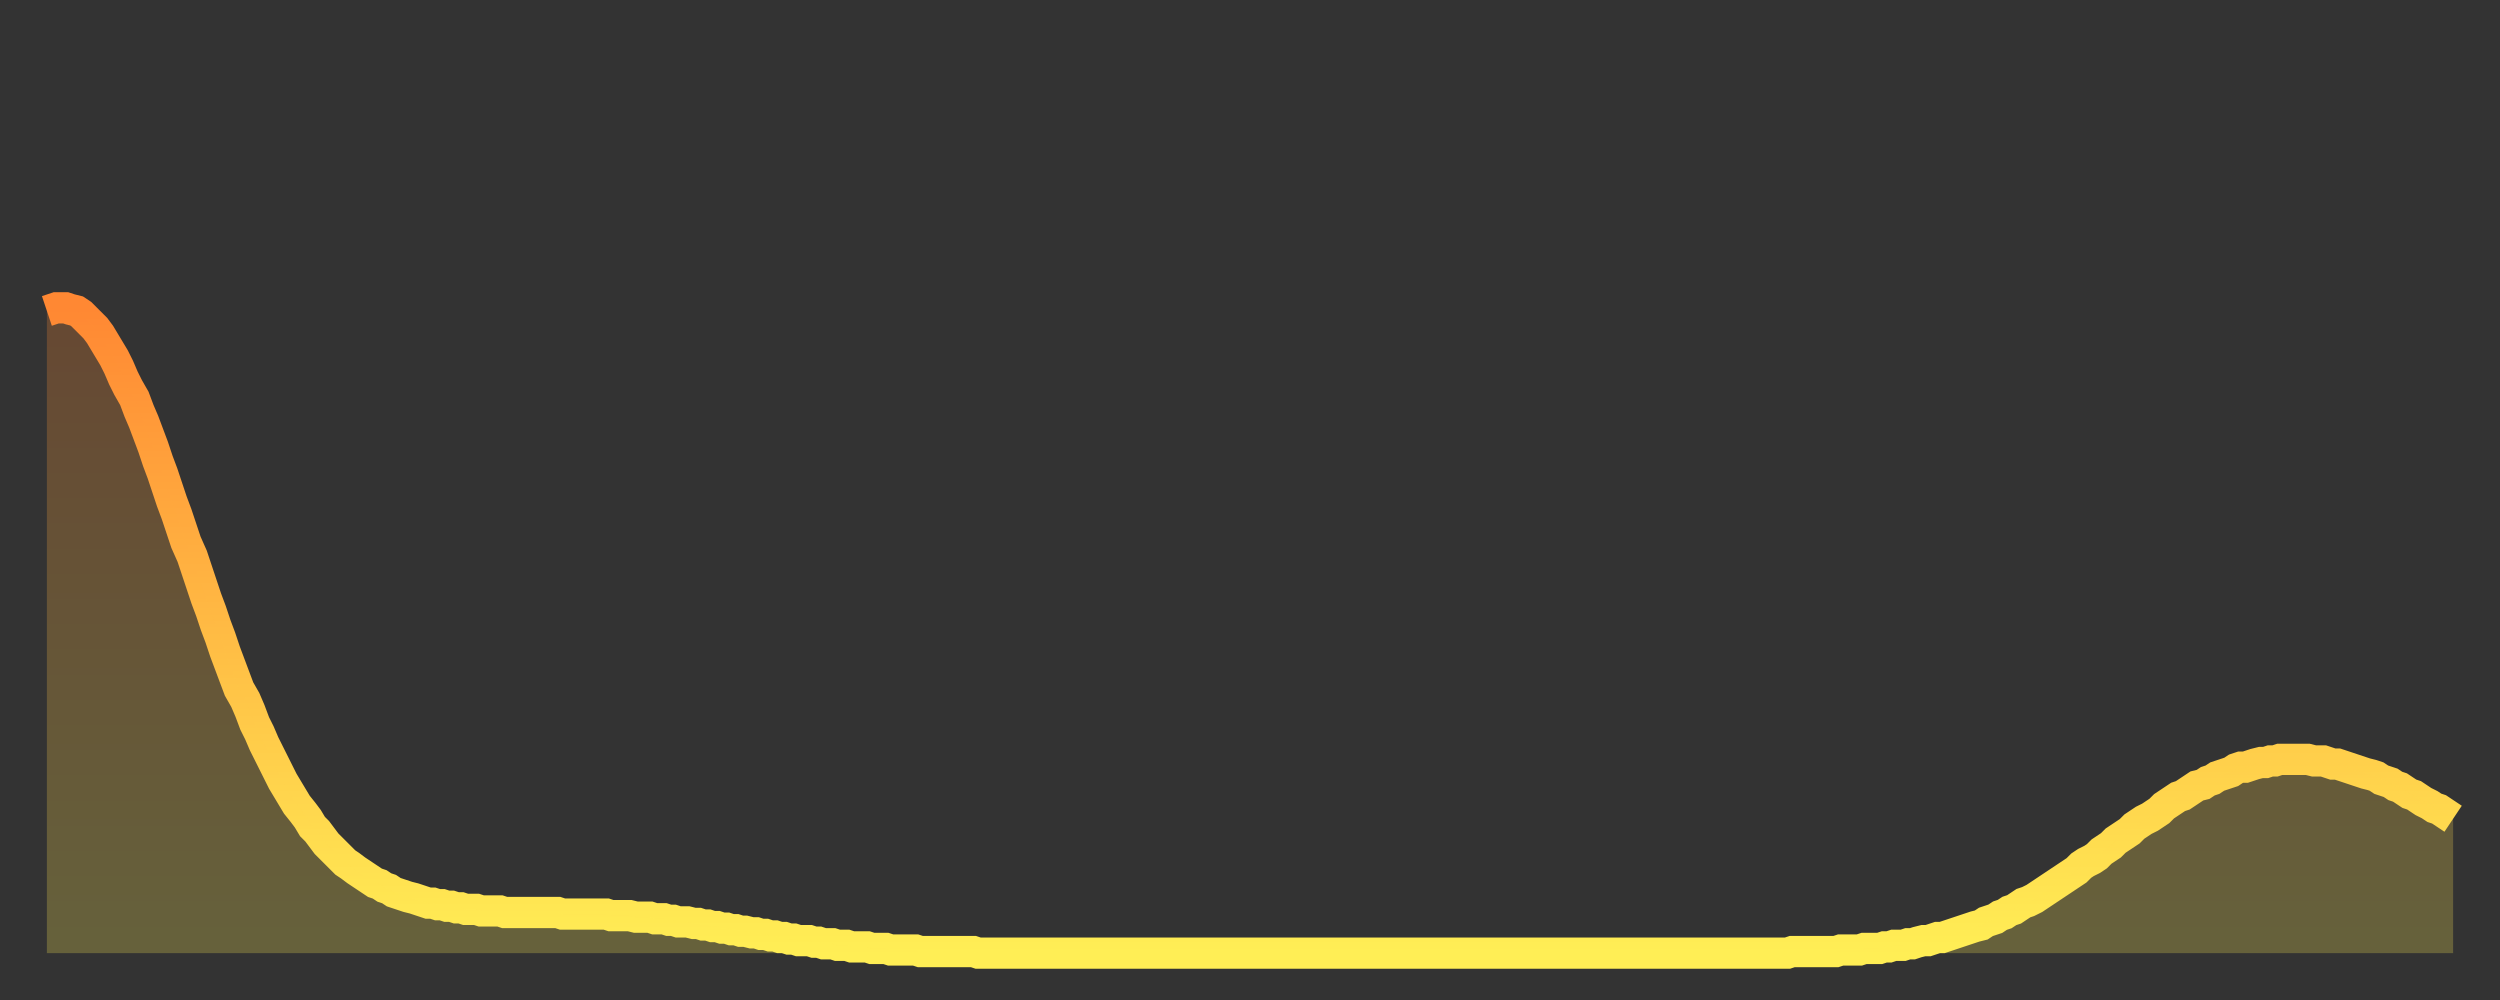 <?xml version="1.0" encoding="utf-8" ?>
<svg baseProfile="full" height="64" version="1.1" width="160" xmlns="http://www.w3.org/2000/svg" xmlns:ev="http://www.w3.org/2001/xml-events" xmlns:xlink="http://www.w3.org/1999/xlink"><rect width="100%" height="100%" fill="#333333" stroke="none"/><defs><linearGradient id="id1606024" x1="0" x2="0" y1="0" y2="1"><stop offset="0%" stop-color="#ff8833" /><stop offset="50%" stop-color="#ffbb44" /><stop offset="100%" stop-color="#ffee55" /></linearGradient></defs><g transform="translate(3,3)"><g><path d="M 0.0 16.9 0.3 16.8 0.6 16.7 0.9 16.7 1.2 16.7 1.5 16.8 1.9 16.9 2.2 17.1 2.5 17.4 2.8 17.7 3.1 18.0 3.4 18.4 3.7 18.9 4.0 19.4 4.3 19.9 4.6 20.5 4.9 21.2 5.2 21.8 5.6 22.5 5.9 23.3 6.2 24.0 6.5 24.8 6.8 25.6 7.1 26.5 7.4 27.3 7.7 28.2 8.0 29.1 8.3 29.9 8.6 30.8 8.9 31.7 9.3 32.6 9.6 33.5 9.9 34.4 10.2 35.3 10.5 36.1 10.8 37.0 11.1 37.8 11.4 38.7 11.7 39.5 12.0 40.3 12.3 41.1 12.7 41.8 13.0 42.5 13.3 43.3 13.6 43.9 13.9 44.6 14.2 45.2 14.5 45.8 14.8 46.4 15.1 47.0 15.4 47.5 15.7 48.0 16.0 48.5 16.4 49.0 16.7 49.4 17.0 49.9 17.3 50.2 17.6 50.6 17.9 51.0 18.2 51.3 18.5 51.6 18.8 51.9 19.1 52.2 19.4 52.4 19.8 52.7 20.1 52.9 20.4 53.1 20.7 53.3 21.0 53.5 21.3 53.6 21.6 53.8 21.9 53.9 22.2 54.1 22.5 54.2 22.8 54.3 23.1 54.4 23.5 54.5 23.8 54.6 24.1 54.7 24.4 54.8 24.7 54.8 25.0 54.9 25.3 54.9 25.6 55.0 25.9 55.0 26.2 55.1 26.5 55.1 26.8 55.2 27.2 55.2 27.5 55.2 27.8 55.3 28.1 55.3 28.4 55.3 28.7 55.3 29.0 55.3 29.3 55.4 29.6 55.4 29.9 55.4 30.2 55.4 30.6 55.4 30.9 55.4 31.2 55.4 31.5 55.4 31.8 55.4 32.1 55.4 32.4 55.4 32.7 55.4 33.0 55.5 33.3 55.5 33.6 55.5 33.9 55.5 34.3 55.5 34.6 55.5 34.9 55.5 35.2 55.5 35.5 55.5 35.8 55.5 36.1 55.6 36.4 55.6 36.7 55.6 37.0 55.6 37.3 55.6 37.7 55.7 38.0 55.7 38.3 55.7 38.6 55.7 38.9 55.8 39.2 55.8 39.5 55.8 39.8 55.9 40.1 55.9 40.4 56.0 40.7 56.0 41.0 56.0 41.4 56.1 41.7 56.1 42.0 56.2 42.3 56.2 42.6 56.3 42.9 56.3 43.2 56.4 43.5 56.4 43.8 56.5 44.1 56.5 44.4 56.6 44.7 56.6 45.1 56.7 45.4 56.7 45.7 56.8 46.0 56.8 46.3 56.9 46.6 56.9 46.9 57.0 47.2 57.0 47.5 57.1 47.8 57.1 48.1 57.2 48.5 57.2 48.8 57.2 49.1 57.3 49.4 57.3 49.7 57.4 50.0 57.4 50.3 57.4 50.6 57.5 50.9 57.5 51.2 57.5 51.5 57.6 51.8 57.6 52.2 57.6 52.5 57.6 52.8 57.7 53.1 57.7 53.4 57.7 53.7 57.7 54.0 57.8 54.3 57.8 54.6 57.8 54.9 57.8 55.2 57.8 55.6 57.8 55.9 57.9 56.2 57.9 56.5 57.9 56.8 57.9 57.1 57.9 57.4 57.9 57.7 57.9 58.0 57.9 58.3 57.9 58.6 57.9 58.9 57.9 59.3 57.9 59.6 58.0 59.9 58.0 60.2 58.0 60.5 58.0 60.8 58.0 61.1 58.0 61.4 58.0 61.7 58.0 62.0 58.0 62.3 58.0 62.6 58.0 63.0 58.0 63.3 58.0 63.6 58.0 63.9 58.0 64.2 58.0 64.5 58.0 64.8 58.0 65.1 58.0 65.4 58.0 65.7 58.0 66.0 58.0 66.4 58.0 66.7 58.0 67.0 58.0 67.3 58.0 67.6 58.0 67.9 58.0 68.2 58.0 68.5 58.0 68.8 58.0 69.1 58.0 69.4 58.0 69.7 58.0 70.1 58.0 70.4 58.0 70.7 58.0 71.0 58.0 71.3 58.0 71.6 58.0 71.9 58.0 72.2 58.0 72.5 58.0 72.8 58.0 73.1 58.0 73.5 58.0 73.8 58.0 74.1 58.0 74.4 58.0 74.7 58.0 75.0 58.0 75.3 58.0 75.6 58.0 75.9 58.0 76.2 58.0 76.5 58.0 76.8 58.0 77.2 58.0 77.5 58.0 77.8 58.0 78.1 58.0 78.4 58.0 78.7 58.0 79.0 58.0 79.3 58.0 79.6 58.0 79.9 58.0 80.2 58.0 80.5 58.0 80.9 58.0 81.2 58.0 81.5 58.0 81.8 58.0 82.1 58.0 82.4 58.0 82.7 58.0 83.0 58.0 83.3 58.0 83.6 58.0 83.9 58.0 84.3 58.0 84.6 58.0 84.9 58.0 85.2 58.0 85.5 58.0 85.8 58.0 86.1 58.0 86.4 58.0 86.7 58.0 87.0 58.0 87.3 58.0 87.6 58.0 88.0 58.0 88.3 58.0 88.6 58.0 88.9 58.0 89.2 58.0 89.5 58.0 89.8 58.0 90.1 58.0 90.4 58.0 90.7 58.0 91.0 58.0 91.4 58.0 91.7 58.0 92.0 58.0 92.3 58.0 92.6 58.0 92.9 58.0 93.2 58.0 93.5 58.0 93.8 58.0 94.1 58.0 94.4 58.0 94.7 58.0 95.1 58.0 95.4 58.0 95.7 58.0 96.0 58.0 96.3 58.0 96.6 58.0 96.9 58.0 97.2 58.0 97.5 58.0 97.8 58.0 98.1 58.0 98.4 58.0 98.8 58.0 99.1 58.0 99.4 58.0 99.7 58.0 100.0 58.0 100.3 58.0 100.6 58.0 100.9 58.0 101.2 58.0 101.5 58.0 101.8 58.0 102.2 58.0 102.5 58.0 102.8 58.0 103.1 58.0 103.4 58.0 103.7 58.0 104.0 58.0 104.3 58.0 104.6 58.0 104.9 58.0 105.2 58.0 105.5 58.0 105.9 58.0 106.2 58.0 106.5 58.0 106.8 58.0 107.1 58.0 107.4 58.0 107.7 58.0 108.0 58.0 108.3 58.0 108.6 58.0 108.9 58.0 109.3 58.0 109.6 58.0 109.9 58.0 110.2 58.0 110.5 58.0 110.8 58.0 111.1 58.0 111.4 58.0 111.7 57.9 112.0 57.9 112.3 57.9 112.6 57.9 113.0 57.9 113.3 57.9 113.6 57.9 113.9 57.9 114.2 57.9 114.5 57.9 114.8 57.8 115.1 57.8 115.4 57.8 115.7 57.8 116.0 57.8 116.3 57.7 116.7 57.7 117.0 57.7 117.3 57.7 117.6 57.6 117.9 57.6 118.2 57.5 118.5 57.5 118.8 57.5 119.1 57.4 119.4 57.4 119.7 57.3 120.1 57.2 120.4 57.2 120.7 57.1 121.0 57.0 121.3 57.0 121.6 56.9 121.9 56.8 122.2 56.7 122.5 56.6 122.8 56.5 123.1 56.4 123.4 56.3 123.8 56.2 124.1 56.0 124.4 55.9 124.7 55.8 125.0 55.6 125.3 55.5 125.6 55.3 125.9 55.2 126.2 55.0 126.5 54.8 126.8 54.7 127.2 54.5 127.5 54.3 127.8 54.1 128.1 53.9 128.4 53.7 128.7 53.5 129.0 53.3 129.3 53.1 129.6 52.9 129.9 52.7 130.2 52.4 130.5 52.2 130.9 52.0 131.2 51.8 131.5 51.5 131.8 51.3 132.1 51.1 132.4 50.8 132.7 50.6 133.0 50.4 133.3 50.2 133.6 49.9 133.9 49.7 134.2 49.5 134.6 49.3 134.9 49.1 135.2 48.9 135.5 48.6 135.8 48.4 136.1 48.2 136.4 48.0 136.7 47.9 137.0 47.7 137.3 47.5 137.6 47.3 138.0 47.2 138.3 47.0 138.6 46.9 138.9 46.7 139.2 46.6 139.5 46.5 139.8 46.4 140.1 46.2 140.4 46.1 140.7 46.1 141.0 46.0 141.3 45.9 141.7 45.8 142.0 45.8 142.3 45.7 142.6 45.7 142.9 45.6 143.2 45.6 143.5 45.6 143.8 45.6 144.1 45.6 144.4 45.6 144.7 45.6 145.1 45.7 145.4 45.7 145.7 45.7 146.0 45.8 146.3 45.9 146.6 45.9 146.9 46.0 147.2 46.1 147.5 46.2 147.8 46.3 148.1 46.4 148.4 46.5 148.8 46.6 149.1 46.7 149.4 46.9 149.7 47.0 150.0 47.1 150.3 47.3 150.6 47.4 150.9 47.6 151.2 47.8 151.5 47.9 151.8 48.1 152.1 48.3 152.5 48.5 152.8 48.7 153.1 48.8 153.4 49.0 153.7 49.2 154.0 49.4" fill="none" id="graph-curve" opacity="1" stroke="url(#id1606024)" stroke-width="2" /><path d="M 0 58 L 0.0 16.9 0.3 16.8 0.6 16.7 0.9 16.7 1.2 16.7 1.5 16.8 1.9 16.9 2.2 17.1 2.5 17.4 2.8 17.7 3.1 18.0 3.4 18.4 3.7 18.9 4.0 19.4 4.3 19.9 4.6 20.5 4.9 21.2 5.2 21.8 5.6 22.5 5.9 23.3 6.2 24.0 6.5 24.8 6.8 25.6 7.1 26.5 7.4 27.3 7.7 28.2 8.0 29.1 8.3 29.9 8.6 30.8 8.9 31.7 9.3 32.6 9.6 33.5 9.9 34.4 10.2 35.3 10.5 36.1 10.8 37.0 11.1 37.8 11.4 38.7 11.7 39.5 12.0 40.3 12.3 41.1 12.7 41.8 13.0 42.5 13.3 43.3 13.6 43.9 13.9 44.6 14.2 45.2 14.5 45.8 14.8 46.4 15.1 47.0 15.4 47.5 15.7 48.0 16.0 48.5 16.4 49.0 16.7 49.4 17.0 49.9 17.3 50.2 17.6 50.6 17.9 51.0 18.2 51.3 18.5 51.6 18.8 51.9 19.1 52.2 19.4 52.4 19.8 52.7 20.1 52.9 20.4 53.1 20.7 53.3 21.0 53.5 21.3 53.6 21.6 53.8 21.9 53.9 22.2 54.1 22.5 54.2 22.8 54.3 23.1 54.4 23.5 54.5 23.8 54.6 24.1 54.7 24.4 54.8 24.7 54.8 25.0 54.9 25.3 54.9 25.6 55.0 25.9 55.0 26.2 55.1 26.5 55.1 26.8 55.2 27.2 55.2 27.5 55.2 27.8 55.3 28.1 55.3 28.4 55.3 28.7 55.3 29.0 55.3 29.3 55.4 29.6 55.4 29.9 55.4 30.2 55.4 30.6 55.4 30.9 55.4 31.2 55.4 31.5 55.4 31.8 55.4 32.1 55.4 32.4 55.4 32.7 55.4 33.0 55.5 33.3 55.5 33.6 55.5 33.9 55.5 34.3 55.5 34.6 55.5 34.9 55.5 35.2 55.5 35.5 55.5 35.8 55.5 36.1 55.6 36.4 55.6 36.7 55.6 37.0 55.6 37.3 55.6 37.7 55.7 38.0 55.7 38.3 55.7 38.6 55.7 38.9 55.8 39.2 55.8 39.5 55.8 39.8 55.9 40.1 55.9 40.4 56.0 40.7 56.0 41.0 56.0 41.4 56.1 41.7 56.1 42.0 56.2 42.3 56.2 42.6 56.3 42.9 56.3 43.2 56.4 43.5 56.4 43.8 56.5 44.1 56.5 44.4 56.6 44.7 56.6 45.1 56.7 45.4 56.7 45.7 56.8 46.0 56.8 46.3 56.9 46.6 56.9 46.9 57.0 47.2 57.0 47.5 57.1 47.8 57.1 48.1 57.2 48.5 57.2 48.8 57.2 49.1 57.3 49.4 57.3 49.7 57.4 50.0 57.4 50.3 57.4 50.6 57.5 50.9 57.5 51.2 57.5 51.5 57.6 51.8 57.6 52.2 57.6 52.5 57.6 52.8 57.7 53.1 57.7 53.4 57.7 53.7 57.7 54.0 57.8 54.3 57.8 54.6 57.8 54.9 57.8 55.2 57.8 55.6 57.8 55.9 57.9 56.2 57.9 56.5 57.9 56.8 57.9 57.1 57.9 57.4 57.9 57.7 57.9 58.0 57.9 58.3 57.9 58.6 57.9 58.9 57.9 59.3 57.9 59.6 58.0 59.9 58.0 60.2 58.0 60.5 58.0 60.8 58.0 61.1 58.0 61.4 58.0 61.7 58.0 62.0 58.0 62.3 58.0 62.6 58.0 63.0 58.0 63.3 58.0 63.6 58.0 63.9 58.0 64.2 58.0 64.5 58.0 64.8 58.0 65.1 58.0 65.4 58.0 65.7 58.0 66.0 58.0 66.4 58.0 66.7 58.0 67.0 58.0 67.3 58.0 67.6 58.0 67.9 58.0 68.2 58.0 68.5 58.0 68.8 58.0 69.1 58.0 69.4 58.0 69.7 58.0 70.1 58.0 70.4 58.0 70.7 58.0 71.0 58.0 71.3 58.0 71.6 58.0 71.9 58.0 72.2 58.0 72.5 58.0 72.8 58.0 73.1 58.0 73.5 58.0 73.8 58.0 74.1 58.0 74.4 58.0 74.7 58.0 75.0 58.0 75.3 58.0 75.6 58.0 75.9 58.0 76.2 58.0 76.5 58.0 76.8 58.0 77.2 58.0 77.5 58.0 77.8 58.0 78.1 58.0 78.4 58.0 78.7 58.0 79.0 58.0 79.3 58.0 79.6 58.0 79.9 58.0 80.2 58.0 80.5 58.0 80.9 58.0 81.2 58.0 81.5 58.0 81.8 58.0 82.1 58.0 82.4 58.0 82.7 58.0 83.0 58.0 83.3 58.0 83.6 58.0 83.9 58.0 84.3 58.0 84.6 58.0 84.9 58.0 85.2 58.0 85.5 58.0 85.8 58.0 86.1 58.0 86.4 58.0 86.7 58.0 87.0 58.0 87.3 58.0 87.6 58.0 88.0 58.0 88.3 58.0 88.6 58.0 88.9 58.0 89.2 58.0 89.5 58.0 89.8 58.0 90.1 58.0 90.4 58.0 90.7 58.0 91.0 58.0 91.4 58.0 91.7 58.0 92.0 58.0 92.3 58.0 92.6 58.0 92.9 58.0 93.2 58.0 93.5 58.0 93.8 58.0 94.1 58.0 94.4 58.0 94.7 58.0 95.1 58.0 95.4 58.0 95.7 58.0 96.0 58.0 96.3 58.0 96.6 58.0 96.9 58.0 97.2 58.0 97.5 58.0 97.8 58.0 98.1 58.0 98.4 58.0 98.8 58.0 99.1 58.0 99.4 58.0 99.7 58.0 100.0 58.0 100.3 58.0 100.6 58.0 100.9 58.0 101.2 58.0 101.5 58.0 101.8 58.0 102.2 58.0 102.5 58.0 102.8 58.0 103.1 58.0 103.4 58.0 103.7 58.0 104.0 58.0 104.3 58.0 104.6 58.0 104.9 58.0 105.2 58.0 105.5 58.0 105.9 58.0 106.2 58.0 106.5 58.0 106.8 58.0 107.1 58.0 107.4 58.0 107.7 58.0 108.0 58.0 108.3 58.0 108.6 58.0 108.9 58.0 109.3 58.0 109.6 58.0 109.9 58.0 110.2 58.0 110.5 58.0 110.8 58.0 111.1 58.0 111.4 58.0 111.7 57.9 112.0 57.9 112.3 57.9 112.6 57.9 113.0 57.9 113.3 57.9 113.6 57.9 113.9 57.9 114.2 57.9 114.5 57.9 114.8 57.8 115.1 57.8 115.4 57.8 115.7 57.8 116.0 57.8 116.3 57.7 116.7 57.7 117.0 57.7 117.3 57.7 117.6 57.6 117.9 57.6 118.2 57.5 118.5 57.5 118.8 57.5 119.1 57.4 119.4 57.4 119.7 57.3 120.1 57.2 120.4 57.2 120.7 57.1 121.0 57.0 121.3 57.0 121.6 56.9 121.9 56.8 122.2 56.7 122.5 56.6 122.8 56.5 123.1 56.4 123.4 56.3 123.8 56.2 124.1 56.0 124.4 55.9 124.7 55.8 125.0 55.6 125.3 55.5 125.6 55.3 125.9 55.2 126.2 55.0 126.5 54.8 126.8 54.7 127.2 54.5 127.5 54.3 127.8 54.1 128.1 53.9 128.4 53.7 128.7 53.5 129.0 53.3 129.3 53.1 129.6 52.9 129.9 52.7 130.2 52.4 130.5 52.2 130.9 52.0 131.2 51.8 131.5 51.5 131.8 51.3 132.1 51.1 132.4 50.8 132.7 50.6 133.0 50.4 133.3 50.2 133.6 49.9 133.9 49.7 134.2 49.5 134.6 49.3 134.9 49.1 135.2 48.9 135.5 48.6 135.8 48.4 136.1 48.2 136.4 48.0 136.7 47.9 137.0 47.7 137.3 47.5 137.6 47.3 138.0 47.2 138.3 47.0 138.6 46.9 138.9 46.7 139.2 46.6 139.5 46.5 139.8 46.4 140.1 46.2 140.4 46.1 140.7 46.1 141.0 46.0 141.3 45.9 141.7 45.8 142.0 45.8 142.3 45.7 142.6 45.7 142.9 45.6 143.2 45.6 143.5 45.6 143.8 45.6 144.1 45.6 144.4 45.6 144.7 45.6 145.1 45.7 145.4 45.7 145.7 45.7 146.0 45.8 146.3 45.9 146.6 45.9 146.9 46.0 147.2 46.1 147.5 46.2 147.8 46.3 148.1 46.4 148.4 46.5 148.8 46.6 149.1 46.7 149.4 46.9 149.7 47.0 150.0 47.1 150.3 47.3 150.6 47.4 150.9 47.6 151.2 47.8 151.5 47.9 151.8 48.1 152.1 48.3 152.5 48.5 152.8 48.7 153.1 48.8 153.4 49.0 153.7 49.2 154.0 49.4 154 58" fill="url(#id1606024)" fill-opacity=".25" id="graph-shadow" /></g></g></svg>